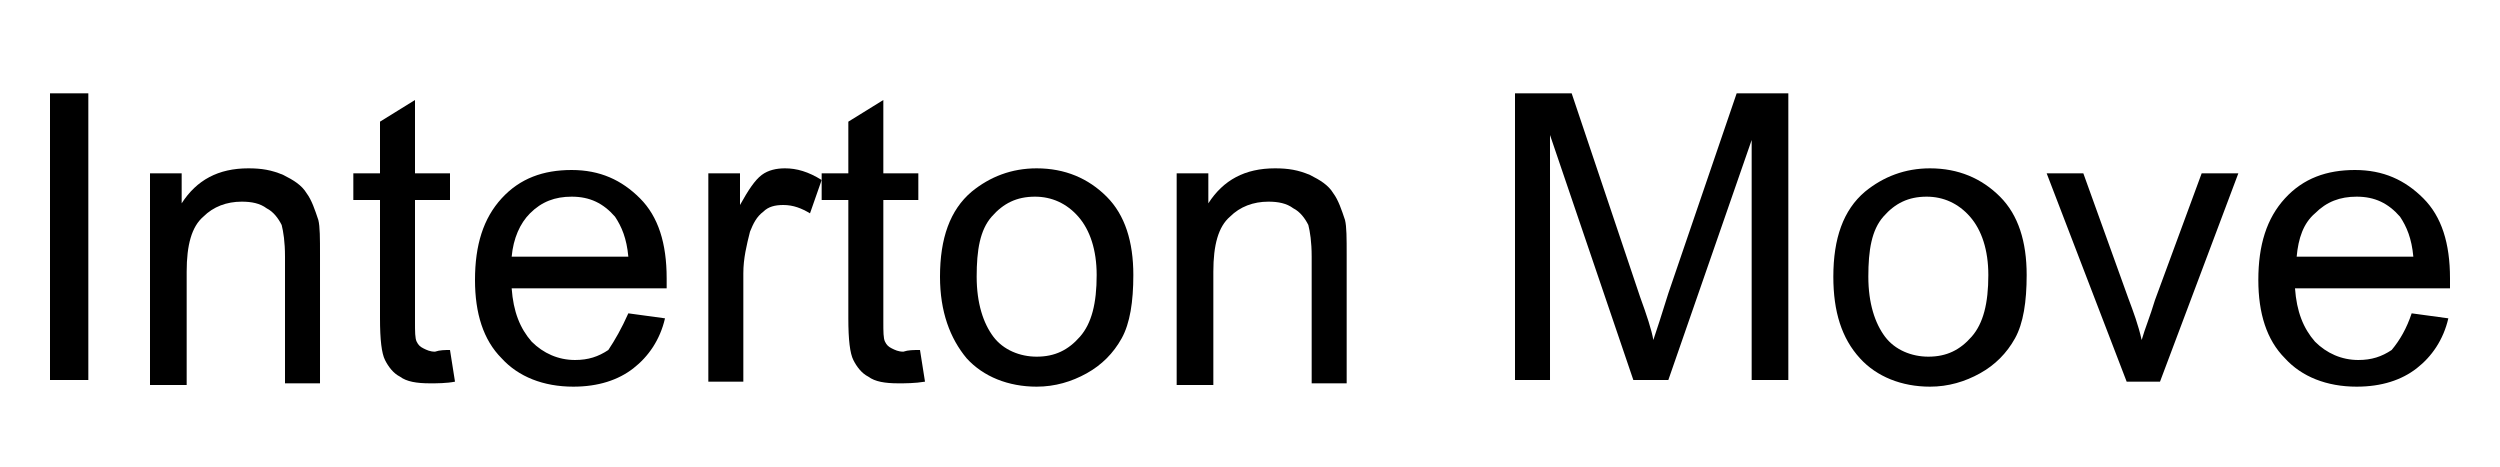 <?xml version="1.0" encoding="utf-8"?>
<!-- Generator: Adobe Illustrator 25.2.3, SVG Export Plug-In . SVG Version: 6.00 Build 0)  -->
<svg version="1.1" id="Layer_1" xmlns="http://www.w3.org/2000/svg" xmlns:xlink="http://www.w3.org/1999/xlink" width="150px" height="28px" x="0px" y="0px"
	 viewBox="0 0 150 28" style="enable-background:new 0 0 150 28;" xml:space="preserve">
<g>
	<path d="M3,22.9V5.6h2.3v17.2H3z"/>
	<path d="M9,22.9V10.4h1.9v1.8c0.9-1.4,2.2-2.1,4-2.1c0.8,0,1.4,0.1,2.1,0.4c0.6,0.3,1.1,0.6,1.4,1.1c0.3,0.4,0.5,1,0.7,1.6
		c0.1,0.4,0.1,1.1,0.1,2.1v7.7h-2.1v-7.6c0-0.9-0.1-1.5-0.2-1.9c-0.2-0.4-0.5-0.8-0.9-1c-0.4-0.3-0.9-0.4-1.5-0.4
		c-0.9,0-1.7,0.3-2.3,0.9c-0.7,0.6-1,1.7-1,3.3v6.8H9z"/>
	<path d="M27,21l0.3,1.9C26.8,23,26.2,23,25.8,23c-0.8,0-1.4-0.1-1.8-0.4c-0.4-0.2-0.7-0.6-0.9-1c-0.2-0.4-0.3-1.2-0.3-2.5V12h-1.6
		v-1.6h1.6V7.3L24.9,6v4.4H27V12h-2.1v7.3c0,0.6,0,1,0.1,1.2c0.1,0.2,0.2,0.3,0.4,0.4c0.2,0.1,0.4,0.2,0.7,0.2
		C26.4,21,26.7,21,27,21z"/>
	<path d="M37.7,18.8l2.2,0.3c-0.3,1.3-1,2.3-1.9,3c-0.9,0.7-2.1,1.1-3.6,1.1c-1.8,0-3.3-0.6-4.3-1.7c-1.1-1.1-1.6-2.7-1.6-4.7
		c0-2.1,0.5-3.7,1.6-4.9s2.5-1.7,4.2-1.7c1.7,0,3,0.6,4.1,1.7c1.1,1.1,1.6,2.7,1.6,4.8c0,0.1,0,0.3,0,0.6h-9.3
		c0.1,1.4,0.5,2.4,1.2,3.2c0.7,0.7,1.6,1.1,2.6,1.1c0.8,0,1.4-0.2,2-0.6C36.9,20.4,37.3,19.7,37.7,18.8z M30.7,15.4h7
		c-0.1-1.1-0.4-1.8-0.8-2.4c-0.7-0.8-1.5-1.2-2.6-1.2c-1,0-1.8,0.3-2.5,1C31.2,13.4,30.8,14.3,30.7,15.4z"/>
	<path d="M42.5,22.9V10.4h1.9v1.9c0.5-0.9,0.9-1.5,1.3-1.8c0.4-0.3,0.9-0.4,1.4-0.4c0.7,0,1.4,0.2,2.2,0.7l-0.7,2
		c-0.5-0.3-1-0.5-1.6-0.5c-0.5,0-0.9,0.1-1.2,0.4c-0.4,0.3-0.6,0.7-0.8,1.2c-0.2,0.8-0.4,1.6-0.4,2.5v6.5H42.5z"/>
	<path d="M55.2,21l0.3,1.9C54.9,23,54.3,23,53.9,23c-0.8,0-1.4-0.1-1.8-0.4c-0.4-0.2-0.7-0.6-0.9-1c-0.2-0.4-0.3-1.2-0.3-2.5V12
		h-1.6v-1.6h1.6V7.3L53,6v4.4h2.1V12H53v7.3c0,0.6,0,1,0.1,1.2c0.1,0.2,0.2,0.3,0.4,0.4c0.2,0.1,0.4,0.2,0.7,0.2
		C54.5,21,54.8,21,55.2,21z"/>
	<path d="M56.4,16.6c0-2.3,0.6-4,1.9-5.1c1.1-0.9,2.4-1.4,3.9-1.4c1.7,0,3.1,0.6,4.2,1.7s1.6,2.7,1.6,4.7c0,1.6-0.2,2.9-0.7,3.8
		c-0.5,0.9-1.2,1.6-2.1,2.1c-0.9,0.5-1.9,0.8-3,0.8c-1.7,0-3.2-0.6-4.2-1.7C57,20.3,56.4,18.7,56.4,16.6z M58.6,16.6
		c0,1.6,0.4,2.8,1,3.6s1.6,1.2,2.6,1.2c1.1,0,1.9-0.4,2.6-1.2c0.7-0.8,1-2,1-3.7c0-1.5-0.4-2.7-1.1-3.5s-1.6-1.2-2.6-1.2
		c-1.1,0-1.9,0.4-2.6,1.2S58.6,15,58.6,16.6z"/>
	<path d="M70.6,22.9V10.4h1.9v1.8c0.9-1.4,2.2-2.1,4-2.1c0.8,0,1.4,0.1,2.1,0.4c0.6,0.3,1.1,0.6,1.4,1.1c0.3,0.4,0.5,1,0.7,1.6
		c0.1,0.4,0.1,1.1,0.1,2.1v7.7h-2.1v-7.6c0-0.9-0.1-1.5-0.2-1.9c-0.2-0.4-0.5-0.8-0.9-1c-0.4-0.3-0.9-0.4-1.5-0.4
		c-0.9,0-1.7,0.3-2.3,0.9c-0.7,0.6-1,1.7-1,3.3v6.8H70.6z"/>
	<path d="M90.9,22.9V5.6h3.4l4.1,12.2c0.4,1.1,0.7,2,0.8,2.6c0.2-0.6,0.5-1.5,0.9-2.8l4.1-12h3.1v17.2h-2.2V8.4l-5,14.4h-2.1
		l-5-14.7v14.7H90.9z"/>
	<path d="M110,16.6c0-2.3,0.6-4,1.9-5.1c1.1-0.9,2.4-1.4,3.9-1.4c1.7,0,3.1,0.6,4.2,1.7s1.6,2.7,1.6,4.7c0,1.6-0.2,2.9-0.7,3.8
		c-0.5,0.9-1.2,1.6-2.1,2.1c-0.9,0.5-1.9,0.8-3,0.8c-1.7,0-3.2-0.6-4.2-1.7C110.5,20.3,110,18.7,110,16.6z M112.1,16.6
		c0,1.6,0.4,2.8,1,3.6s1.6,1.2,2.6,1.2c1.1,0,1.9-0.4,2.6-1.2c0.7-0.8,1-2,1-3.7c0-1.5-0.4-2.7-1.1-3.5s-1.6-1.2-2.6-1.2
		c-1.1,0-1.9,0.4-2.6,1.2S112.1,15,112.1,16.6z"/>
	<path d="M127.6,22.9l-4.8-12.5h2.2l2.7,7.5c0.3,0.8,0.6,1.6,0.8,2.5c0.2-0.7,0.5-1.4,0.8-2.4l2.8-7.6h2.2l-4.7,12.5H127.6z"/>
	<path d="M144.7,18.8l2.2,0.3c-0.3,1.3-1,2.3-1.9,3c-0.9,0.7-2.1,1.1-3.6,1.1c-1.8,0-3.3-0.6-4.3-1.7c-1.1-1.1-1.6-2.7-1.6-4.7
		c0-2.1,0.5-3.7,1.6-4.9s2.5-1.7,4.2-1.7c1.7,0,3,0.6,4.1,1.7c1.1,1.1,1.6,2.7,1.6,4.8c0,0.1,0,0.3,0,0.6h-9.3
		c0.1,1.4,0.5,2.4,1.2,3.2c0.7,0.7,1.6,1.1,2.6,1.1c0.8,0,1.4-0.2,2-0.6C144,20.4,144.4,19.7,144.7,18.8z M137.8,15.4h7
		c-0.1-1.1-0.4-1.8-0.8-2.4c-0.7-0.8-1.5-1.2-2.6-1.2c-1,0-1.8,0.3-2.5,1C138.2,13.4,137.9,14.3,137.8,15.4z"/>
</g>
</svg>

